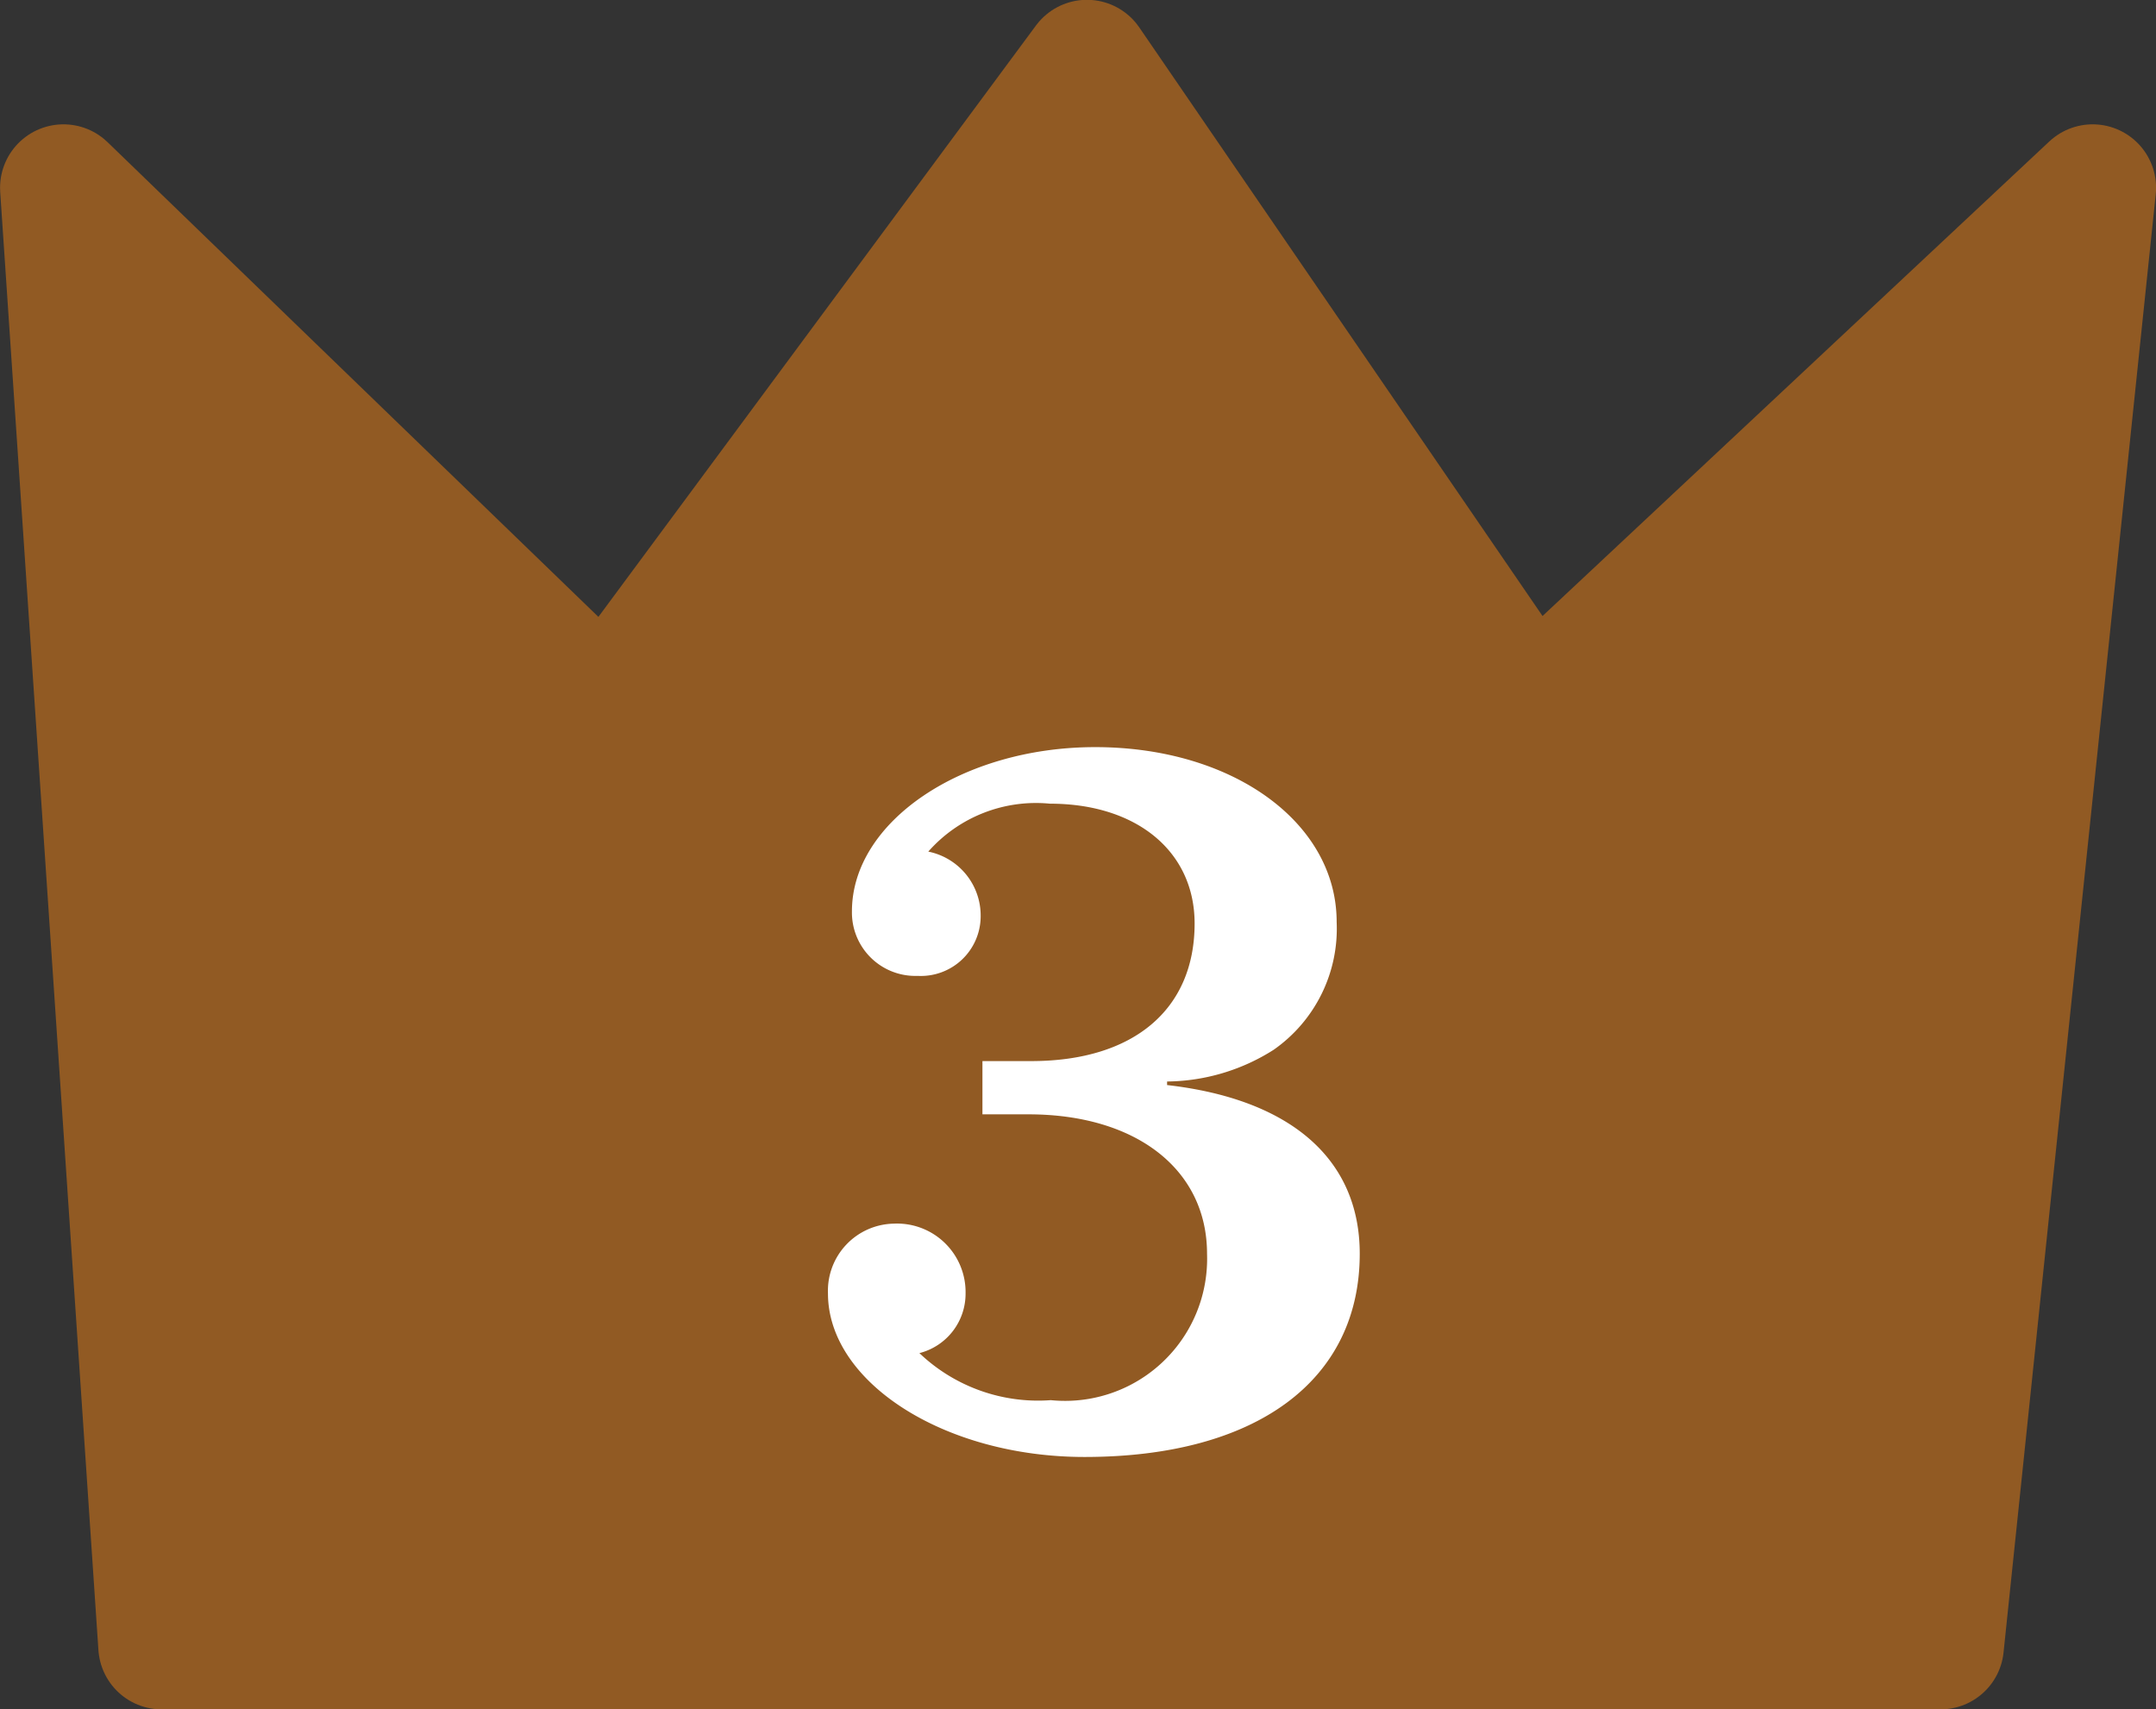 <svg xmlns="http://www.w3.org/2000/svg" width="34" height="26.96" viewBox="0 0 34 26.96">
  <rect x="0" y="0" width="34" height="26.96" fill="#333333" stroke="none"/>
  <g id="_位" data-name="１位" transform="translate(-849.5 -3062.5)">
    <path id="パス_44" data-name="パス 44" d="M-2765.2,2315.212l-1.549-23,8.561,8.281,7.579-10.245,7.018,10.245,8.842-8.281-2.4,23Z" transform="translate(3617.25 773.249)" fill="#915a23" stroke="#915a23" stroke-linecap="round" stroke-linejoin="round" stroke-width="2"/>
    <path id="パス_349" data-name="パス 349" d="M-1.834-5.964v.84h.728c1.694,0,2.814.868,2.814,2.2A2.241,2.241,0,0,1-.756-.616a2.712,2.712,0,0,1-2.072-.742A.967.967,0,0,0-2.1-2.3,1.081,1.081,0,0,0-3.234-3.4,1.059,1.059,0,0,0-4.27-2.3C-4.27-.9-2.436.28-.224.28c2.7,0,4.34-1.2,4.34-3.206,0-1.484-1.078-2.436-3.038-2.66v-.056a3.184,3.184,0,0,0,1.68-.5,2.33,2.33,0,0,0,.994-2.016c0-1.568-1.638-2.758-3.808-2.758-2.1,0-3.836,1.176-3.836,2.59A1,1,0,0,0-2.856-7.308a.943.943,0,0,0,.994-.938,1.029,1.029,0,0,0-.826-1.022A2.264,2.264,0,0,1-.77-10.024c1.372,0,2.282.756,2.282,1.89,0,1.358-.966,2.17-2.576,2.17Z" transform="translate(866.827 3085.2)" fill="#fff"/>
  </g>
</svg>
